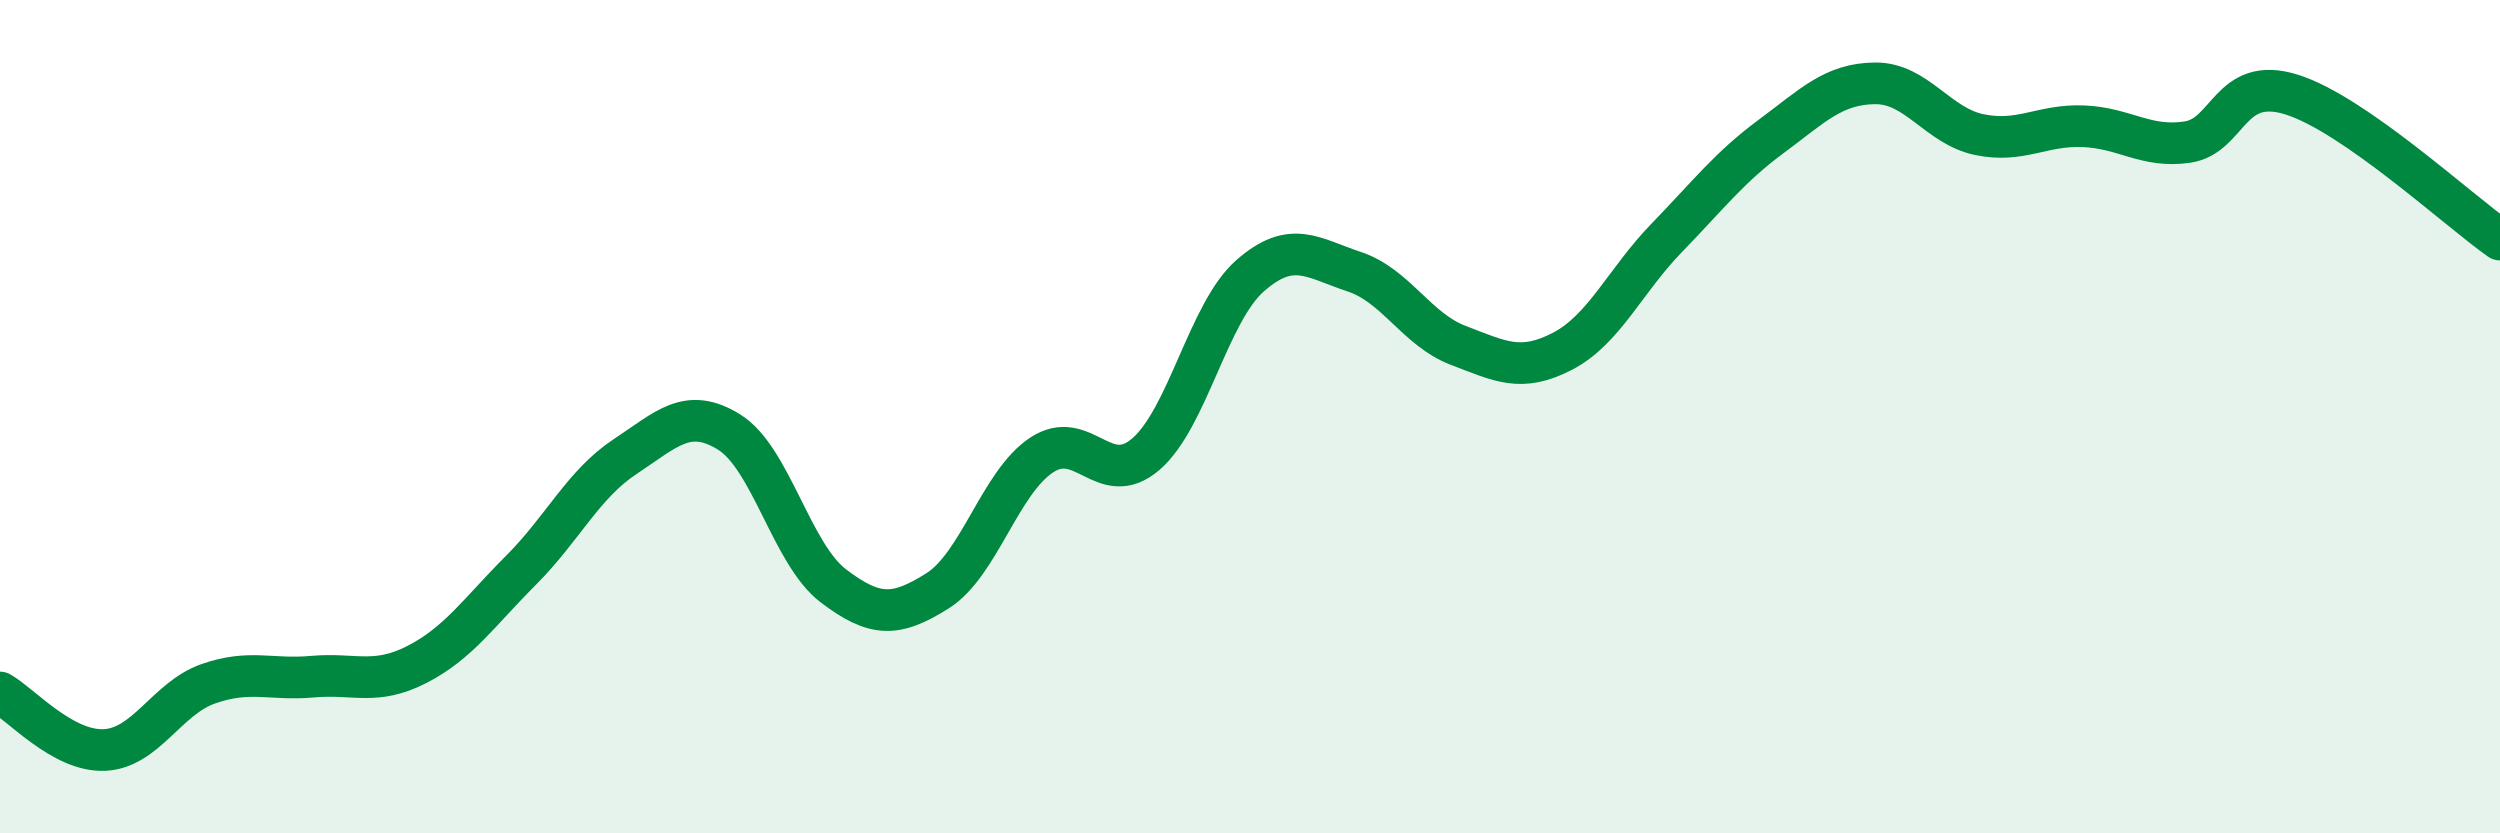 
    <svg width="60" height="20" viewBox="0 0 60 20" xmlns="http://www.w3.org/2000/svg">
      <path
        d="M 0,16.62 C 0.5,16.9 1.5,18.04 2.5,18 C 3.5,17.96 4,16.76 5,16.41 C 6,16.06 6.5,16.33 7.5,16.24 C 8.5,16.15 9,16.46 10,15.95 C 11,15.44 11.5,14.69 12.5,13.69 C 13.5,12.69 14,11.62 15,10.96 C 16,10.3 16.5,9.75 17.5,10.37 C 18.5,10.99 19,13.3 20,14.06 C 21,14.82 21.5,14.81 22.5,14.18 C 23.5,13.55 24,11.58 25,10.92 C 26,10.26 26.5,11.76 27.5,10.9 C 28.5,10.04 29,7.5 30,6.62 C 31,5.74 31.5,6.19 32.5,6.52 C 33.5,6.85 34,7.91 35,8.29 C 36,8.67 36.5,8.95 37.5,8.43 C 38.5,7.91 39,6.74 40,5.71 C 41,4.68 41.5,4.02 42.5,3.28 C 43.5,2.54 44,2.01 45,2 C 46,1.99 46.5,3.02 47.5,3.23 C 48.5,3.44 49,2.99 50,3.03 C 51,3.07 51.5,3.56 52.5,3.41 C 53.5,3.26 53.5,1.8 55,2.27 C 56.5,2.74 59,5.05 60,5.75L60 20L0 20Z"
        fill="#008740"
        opacity="0.1"
        stroke-linecap="round"
        stroke-linejoin="round"
      />
      <path
        d="M 0,16.62 C 0.5,16.9 1.5,18.04 2.5,18 C 3.5,17.96 4,16.76 5,16.41 C 6,16.06 6.5,16.33 7.5,16.24 C 8.5,16.15 9,16.46 10,15.95 C 11,15.44 11.5,14.69 12.5,13.69 C 13.5,12.69 14,11.62 15,10.96 C 16,10.3 16.5,9.75 17.5,10.37 C 18.5,10.99 19,13.3 20,14.06 C 21,14.82 21.5,14.81 22.5,14.18 C 23.5,13.55 24,11.58 25,10.92 C 26,10.26 26.5,11.76 27.5,10.9 C 28.5,10.04 29,7.5 30,6.62 C 31,5.74 31.5,6.19 32.5,6.52 C 33.5,6.85 34,7.91 35,8.29 C 36,8.67 36.5,8.95 37.5,8.43 C 38.5,7.91 39,6.74 40,5.71 C 41,4.68 41.5,4.02 42.5,3.28 C 43.5,2.54 44,2.01 45,2 C 46,1.99 46.5,3.02 47.5,3.23 C 48.5,3.44 49,2.99 50,3.03 C 51,3.07 51.5,3.56 52.5,3.41 C 53.5,3.26 53.5,1.8 55,2.27 C 56.5,2.74 59,5.05 60,5.75"
        stroke="#008740"
        stroke-width="1"
        fill="none"
        stroke-linecap="round"
        stroke-linejoin="round"
      />
    </svg>
  